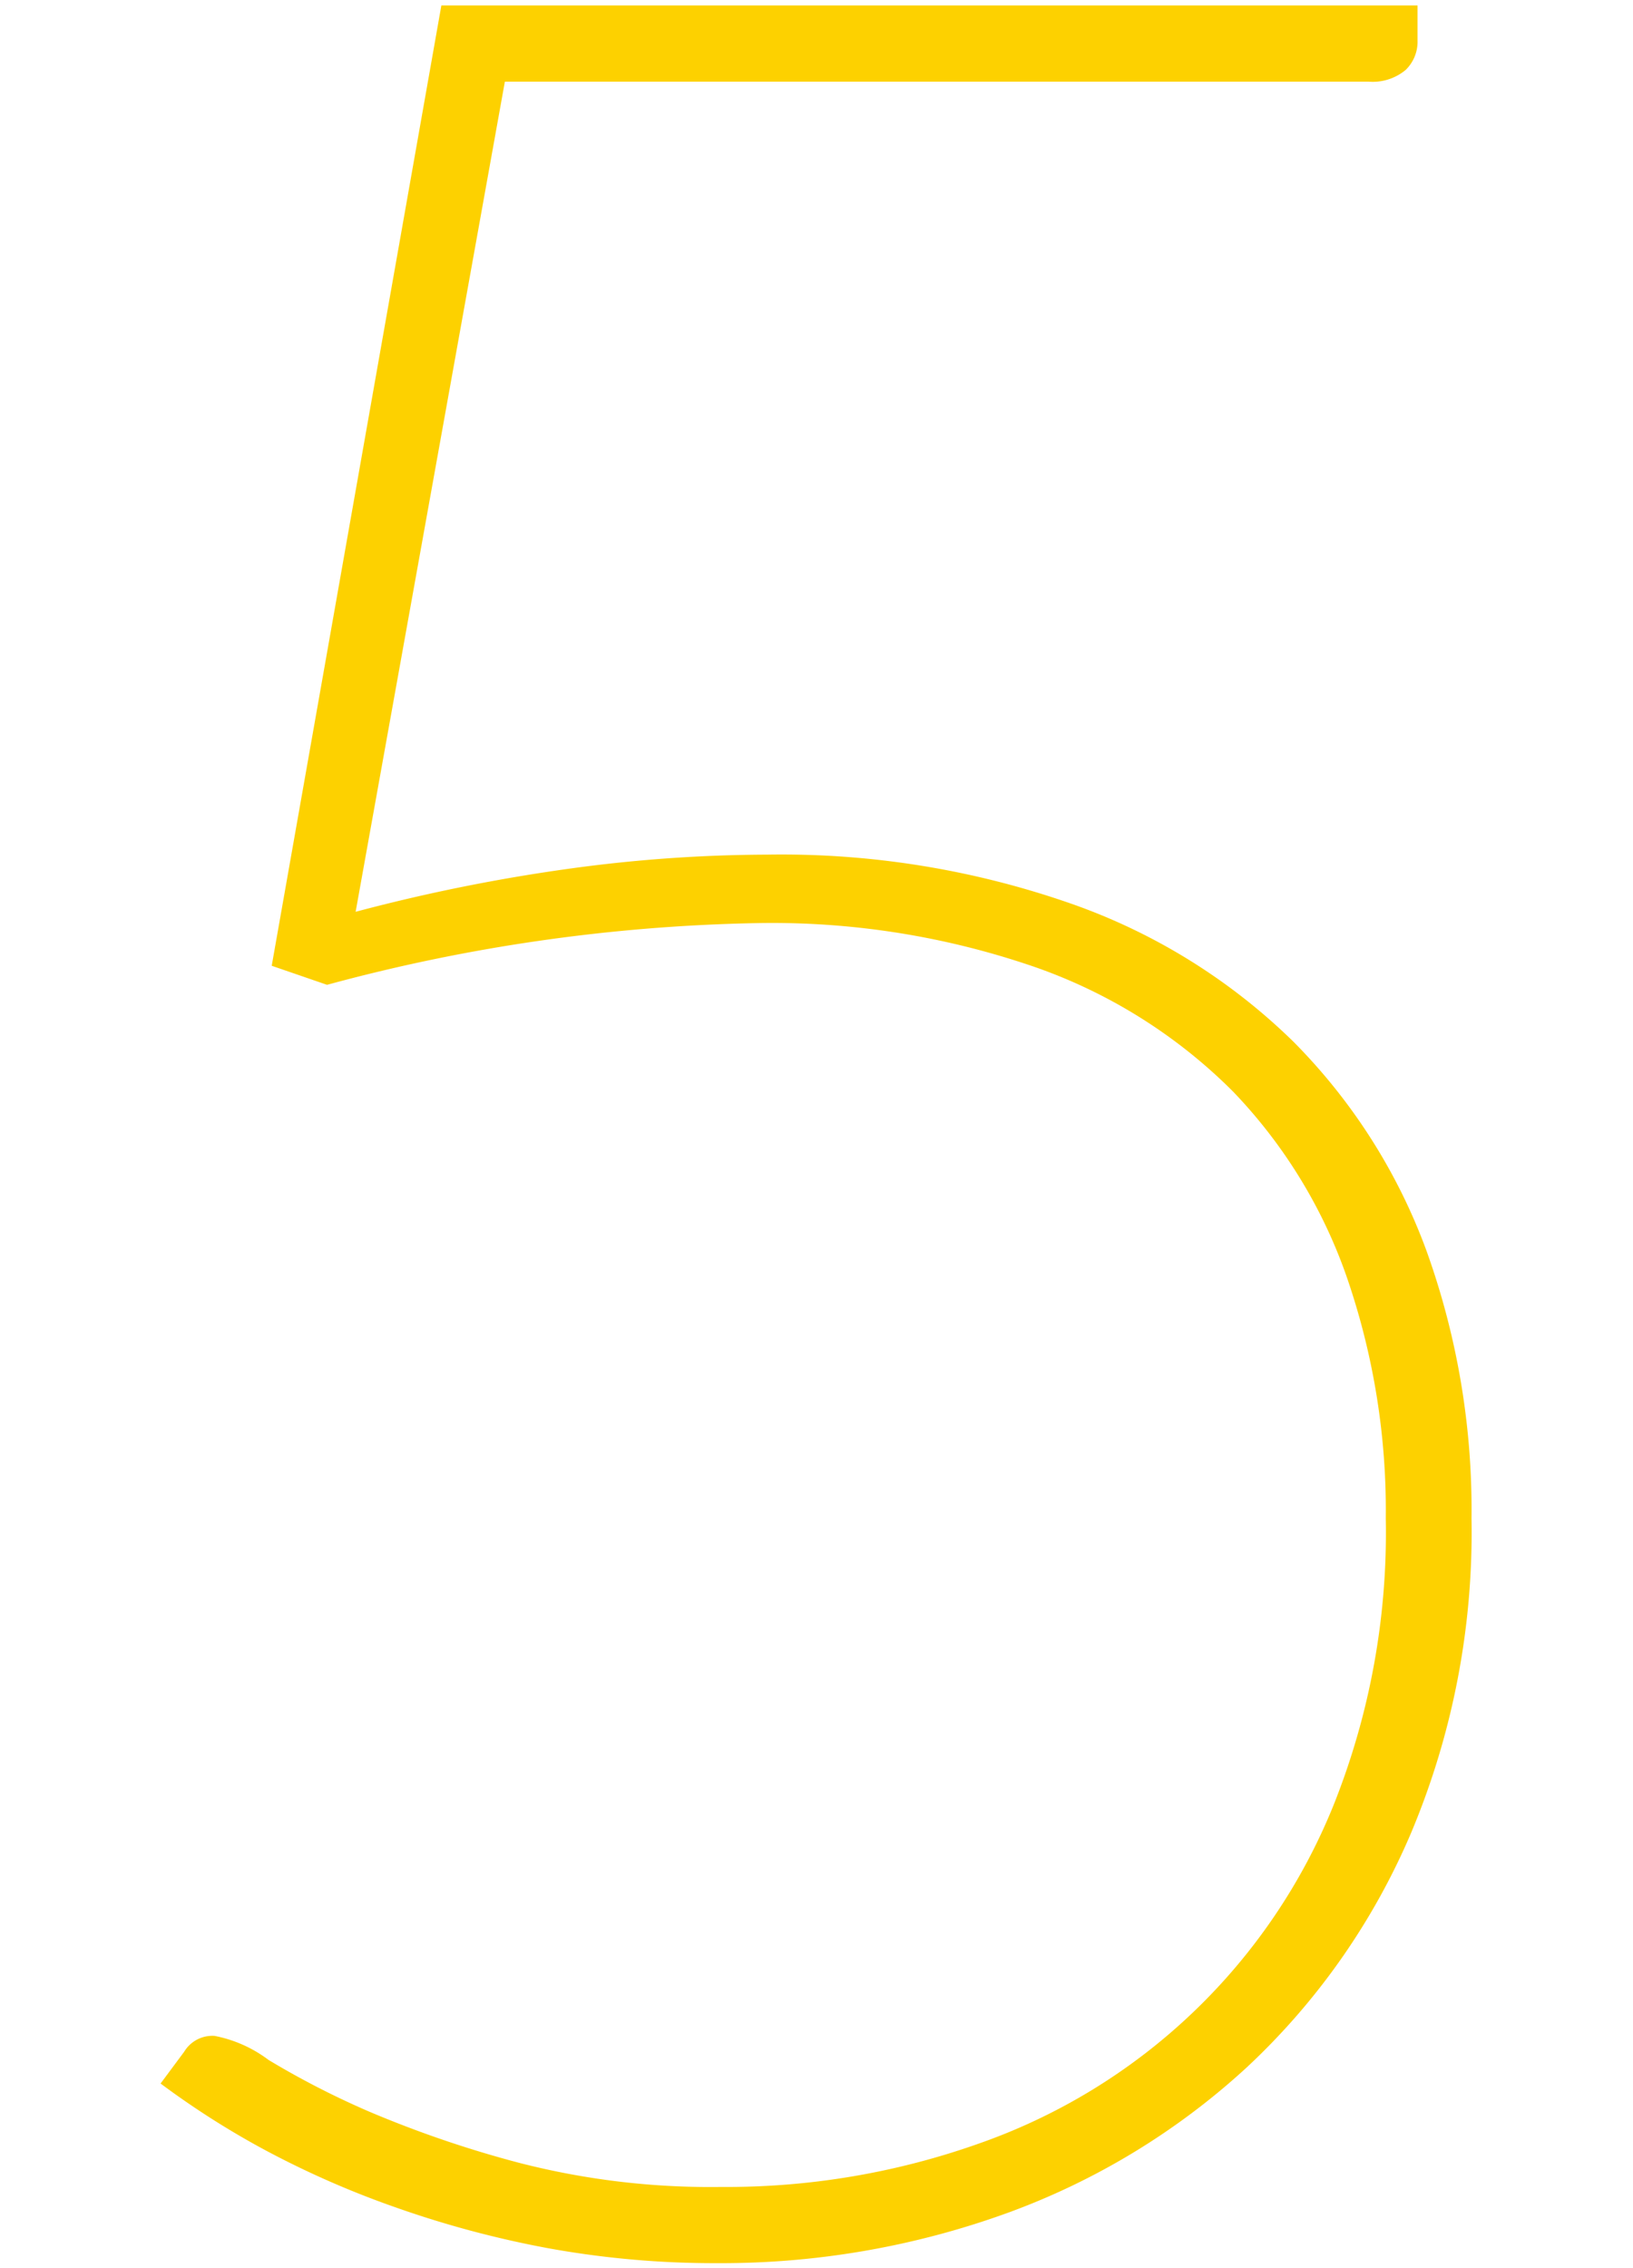 <svg xmlns="http://www.w3.org/2000/svg" width="36" height="50" viewBox="0 0 36 50">
  <defs>
    <style>
      .cls-1 {
        fill: #fdd100;
        fill-rule: evenodd;
      }
    </style>
  </defs>
  <path id="_5" data-name="5" class="cls-1" d="M1040.24,1575.85h19.04a1.135,1.135,0,0,0,.82-0.26,0.867,0.867,0,0,0,.26-0.65v-0.77h-21.52l-3.74,21.17,1.22,0.42a38.827,38.827,0,0,1,9.45-1.36,17.751,17.751,0,0,1,6.19.98,11.544,11.544,0,0,1,4.33,2.73,11.215,11.215,0,0,1,2.53,4.15,15.77,15.77,0,0,1,.84,5.26,16.194,16.194,0,0,1-1.15,6.32,13.1,13.1,0,0,1-7.81,7.46,16.637,16.637,0,0,1-5.7.96,16.89,16.89,0,0,1-4.44-.53,24.344,24.344,0,0,1-3.31-1.13,18.507,18.507,0,0,1-2.22-1.14,2.89,2.89,0,0,0-1.19-.53,0.726,0.726,0,0,0-.67.35l-0.52.7a18.589,18.589,0,0,0,2.29,1.46,20.271,20.271,0,0,0,2.89,1.27,22.293,22.293,0,0,0,3.36.9,20.492,20.492,0,0,0,3.74.33,18.5,18.5,0,0,0,6.37-1.1,15.752,15.752,0,0,0,5.3-3.22,15.211,15.211,0,0,0,3.62-5.17,17.1,17.1,0,0,0,1.33-6.93,16.852,16.852,0,0,0-.99-5.89,12.776,12.776,0,0,0-2.94-4.62,13.263,13.263,0,0,0-4.87-3.03,19.346,19.346,0,0,0-6.73-1.09,32.5,32.5,0,0,0-4.29.3,39.253,39.253,0,0,0-4.78.96Z" transform="translate(-1029.11 -1574.05)"/>
</svg>
